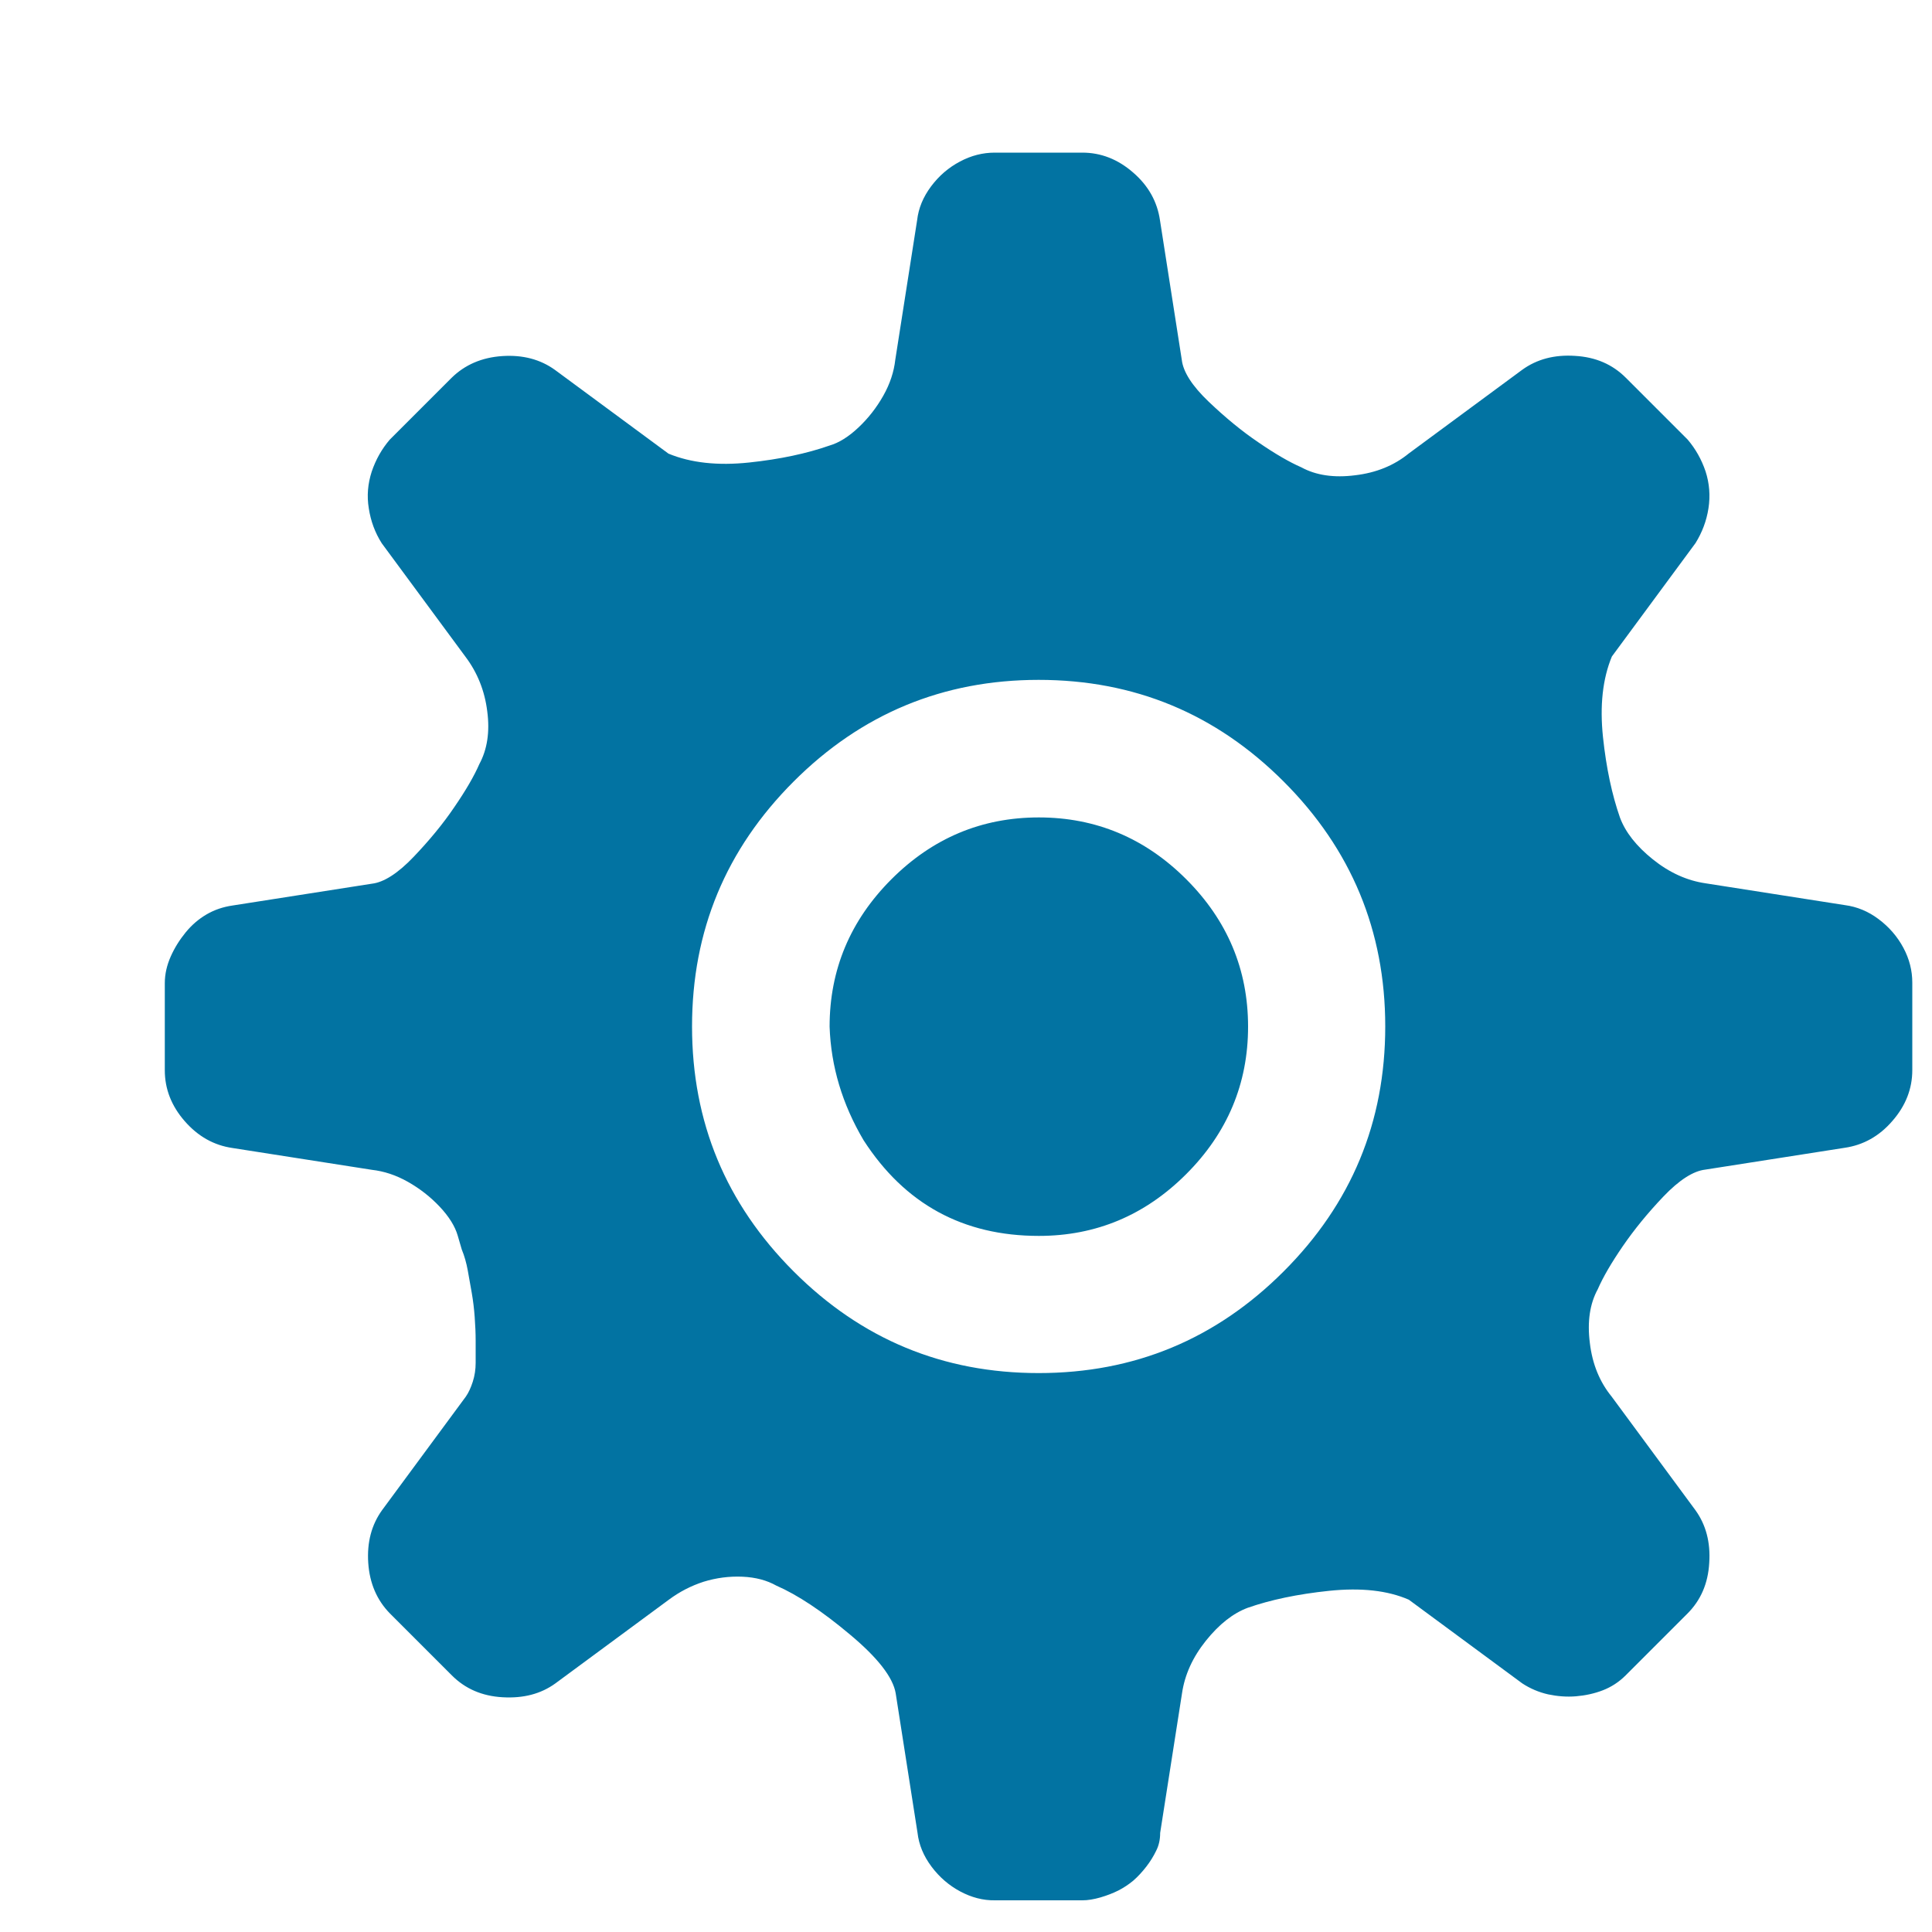 <svg xmlns="http://www.w3.org/2000/svg" viewBox="0 0 1000 1000" style="fill:#0273a2">
<title>System Setup SVG icon</title>
<path d="M10,16.1L10,16.1L10,16.1z"/><path d="M955,468.5l-72.2-11.3c-9.6-1.4-18.7-5.5-27.3-12.4c-8.6-6.9-14.2-14.1-17-21.6c-4.1-11.7-7.1-25.6-8.8-41.7c-1.7-16.2-0.2-30.1,4.6-41.7l43.3-58.7c3.4-5.5,5.7-11.5,6.7-18c1-6.5,0.5-12.9-1.5-19.1c-2.1-6.2-5.2-11.7-9.3-16.5l-32-32c-6.9-6.9-15.6-10.7-26.3-11.3c-10.6-0.7-19.7,1.7-27.3,7.2l-58.7,43.3c-7.6,6.2-16.8,10-27.8,11.3c-11,1.4-20.3,0-27.8-4.1c-6.2-2.7-13.6-7-22.2-12.9c-8.6-5.8-17.2-12.9-25.8-21.1c-8.6-8.2-13.2-15.5-13.9-21.6L600.4,114c-1.4-9.6-6-17.9-13.9-24.7c-7.9-6.9-16.7-10.3-26.3-10.3h-45.3c-6.2,0-12.2,1.5-18,4.6C491,86.7,486,91,481.9,96.5c-4.1,5.5-6.5,11.3-7.2,17.5l-11.3,72.2c-0.7,6.2-2.7,12.4-6.2,18.6c-3.5,6.2-7.8,11.7-12.9,16.5c-5.1,4.8-10.1,7.9-14.9,9.3c-11.7,4.1-25.6,7.1-41.7,8.8c-16.2,1.7-30.1,0.2-41.7-4.6l-58.7-43.3c-7.6-5.5-16.7-7.9-27.3-7.2c-10.6,0.7-19.4,4.5-26.3,11.3l-32,32c-4.1,4.8-7.2,10.3-9.3,16.5c-2,6.2-2.6,12.5-1.5,19.1c1,6.5,3.2,12.5,6.7,18l43.3,58.7c6.2,8.2,10,17.7,11.3,28.3c1.4,10.6,0,19.7-4.1,27.3c-2.7,6.2-7,13.6-12.9,22.2c-5.8,8.6-12.9,17.2-21.1,25.8c-8.2,8.6-15.5,13.2-21.6,13.9l-72.2,11.3c-4.8,0.7-9.3,2.2-13.4,4.6c-4.1,2.4-7.7,5.5-10.8,9.3s-5.7,7.9-7.7,12.4s-3.1,9.1-3.1,13.9V554c0,9.6,3.4,18.4,10.3,26.3c6.9,7.9,15.1,12.5,24.7,13.9l72.2,11.3c6.2,0.7,12.4,2.7,18.6,6.2c6.2,3.5,11.7,7.8,16.5,12.9c4.8,5.1,7.9,10.1,9.3,14.9l2.1,7.2c1.4,3.4,2.4,7,3.1,10.8c0.7,3.8,1.4,7.7,2.1,11.8c0.7,4.1,1.2,8.2,1.5,12.4c0.3,4.1,0.5,8.3,0.5,12.4v11.3c0,3.4-0.5,6.7-1.5,9.8c-1,3.1-2.2,5.7-3.6,7.7l-43.3,58.7c-5.5,7.6-7.9,16.7-7.2,27.3s4.5,19.4,11.3,26.3l32,32c6.9,6.9,15.6,10.7,26.3,11.3s19.7-1.7,27.3-7.2l58.7-43.3c5.5-4.1,11.5-7.2,18-9.3c6.5-2,13.2-2.9,20.1-2.6c6.9,0.3,12.7,1.9,17.5,4.6c11,4.8,23.7,13.2,38.1,25.3c14.4,12,22.3,22.2,23.7,30.4l11.3,72.2c0.7,6.2,3.1,12,7.2,17.5c4.1,5.5,9.1,9.8,14.9,12.9c5.8,3.1,11.8,4.7,18,4.6h45.3c2.7,0,5.8-0.5,9.3-1.5c3.4-1,6.5-2.2,9.3-3.6c2.7-1.4,5.3-3.1,7.7-5.1c2.4-2.1,4.6-4.5,6.7-7.2c2.1-2.7,3.8-5.5,5.1-8.2c1.4-2.7,2.1-5.8,2.1-9.3l11.3-72.2c1.4-9.6,5.5-18.7,12.4-27.3c6.9-8.6,14.1-14.2,21.6-17c11.7-4.1,25.8-7.1,42.2-8.8c16.5-1.7,30.2-0.2,41.2,4.6l58.7,43.3c4.1,2.7,8.6,4.6,13.4,5.7c4.8,1,9.6,1.4,14.4,1s9.5-1.4,13.9-3.1c4.4-1.7,8.4-4.3,11.8-7.7l32-32c6.9-6.9,10.7-15.6,11.3-26.3c0.7-10.6-1.7-19.7-7.2-27.3l-43.3-58.7c-6.2-7.6-10-16.8-11.3-27.8c-1.4-11,0-20.3,4.1-27.8c2.7-6.2,7-13.6,12.9-22.2s12.9-17.2,21.1-25.8c8.2-8.6,15.5-13.2,21.6-13.9l72.2-11.3c9.6-1.4,17.9-6,24.7-13.9c6.9-7.9,10.3-16.7,10.3-26.3v-45.3c0-6.2-1.5-12.2-4.6-18c-3.1-5.8-7.4-10.8-12.9-14.9C967,471.7,961.1,469.3,955,468.5L955,468.5z M537.6,710.7c-49.5,0-91.7-17.5-126.8-52.6s-52.6-77.3-52.6-126.8s17.5-91.7,52.6-126.8c35-35,77.3-52.6,126.8-52.6c49.5,0,91.7,17.5,126.8,52.6c35,35,52.6,77.3,52.6,126.8s-17.5,91.7-52.6,126.8S587.1,710.7,537.6,710.7z M429.4,531.4c0-29.5,10.7-55,32-76.3c21.3-21.3,46.7-32,76.3-32c29.5,0,55,10.7,76.3,32s32,46.7,32,76.3c0,29.5-10.7,55-32,76.3c-21.3,21.3-46.7,32-76.3,32c-39.2,0-69.4-16.5-90.7-49.5C436,571.6,430.1,552,429.4,531.4L429.4,531.4z"/>
</svg>